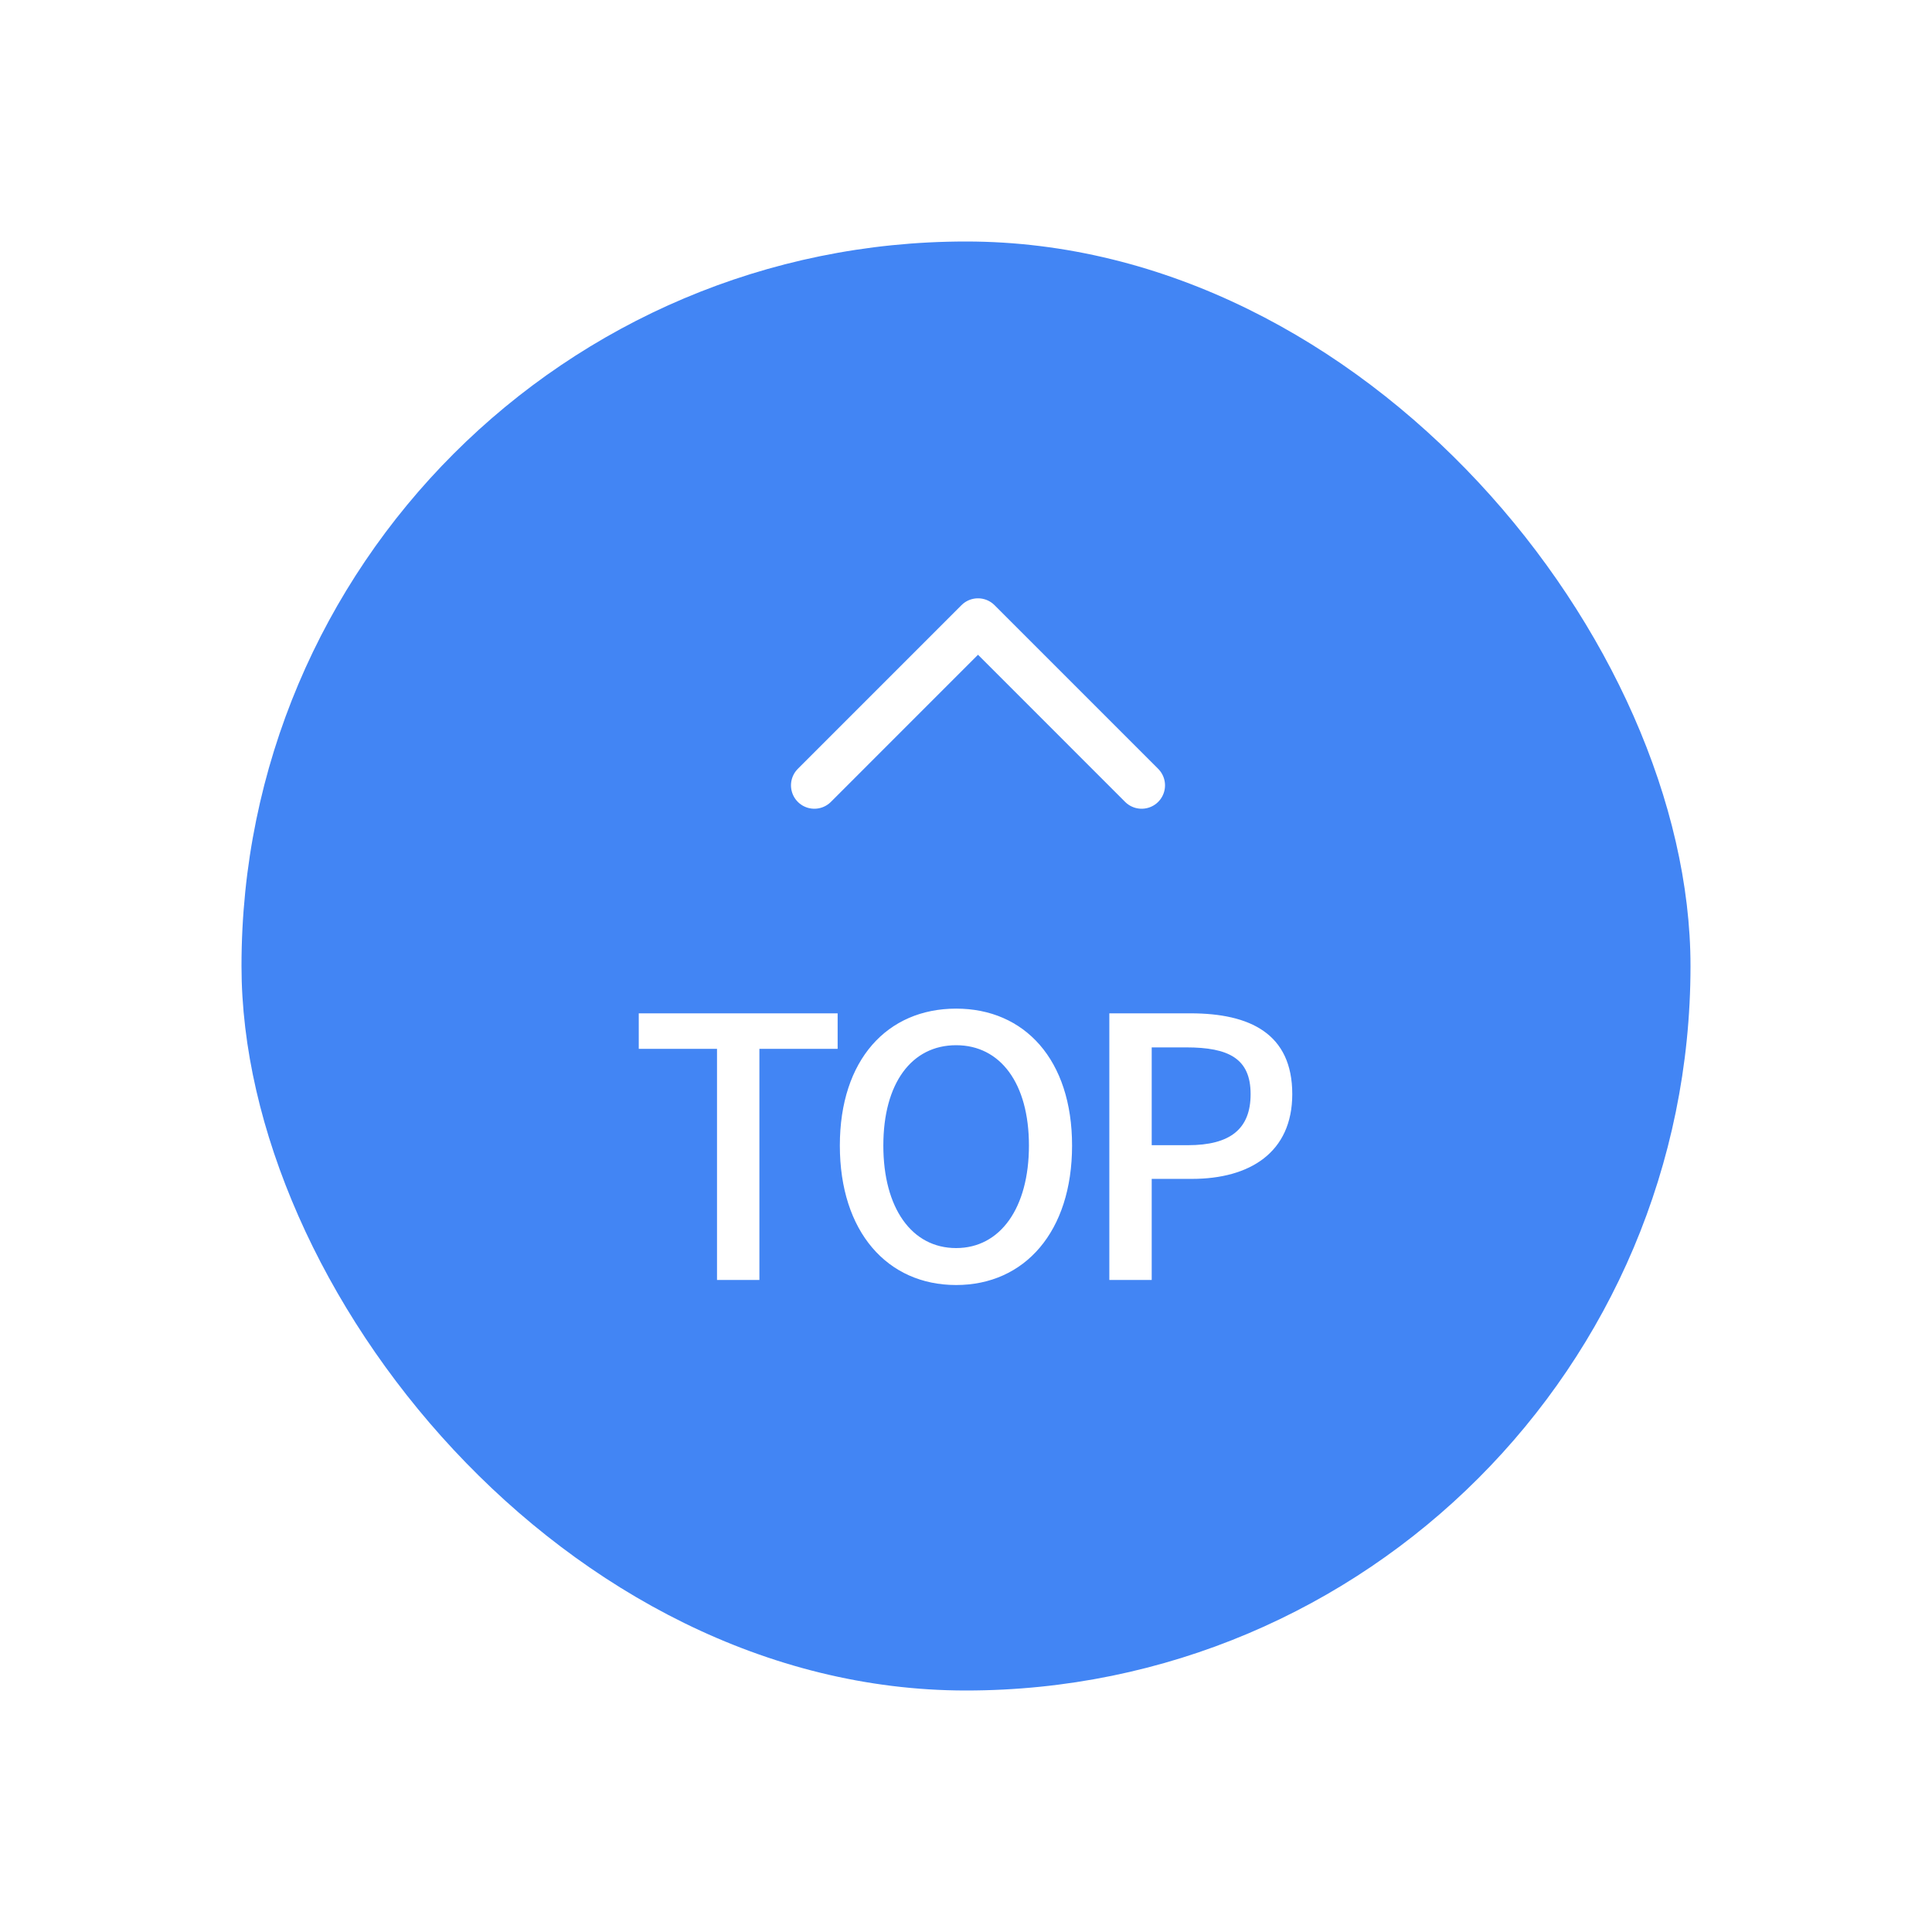 <svg width="80" height="80" viewBox="0 0 80 80" fill="none" xmlns="http://www.w3.org/2000/svg">
<g filter="url(#filter0_d_876_7706)">
<rect x="10" y="10" width="60" height="60" rx="30" fill="#4285F4"/>
</g>
<path d="M33.721 32.52L40.497 25.743L47.273 32.52" stroke="white" stroke-width="1.936" stroke-linecap="round" stroke-linejoin="round"/>
<path d="M29.69 53V43.43H26.45V41.96H34.685V43.43H31.445V53H29.69ZM39.592 53.21C36.742 53.21 34.776 51.005 34.776 47.435C34.776 43.88 36.742 41.765 39.592 41.765C42.426 41.765 44.392 43.88 44.392 47.435C44.392 51.005 42.426 53.21 39.592 53.21ZM39.592 51.68C41.422 51.68 42.606 50.015 42.606 47.435C42.606 44.855 41.422 43.28 39.592 43.28C37.746 43.28 36.577 44.855 36.577 47.435C36.577 50.015 37.746 51.68 39.592 51.68ZM45.935 53V41.96H49.295C51.755 41.96 53.51 42.8 53.51 45.305C53.51 47.72 51.755 48.815 49.355 48.815H47.69V53H45.935ZM47.69 47.42H49.19C50.945 47.42 51.785 46.745 51.785 45.305C51.785 43.835 50.885 43.37 49.115 43.37H47.69V47.42Z" fill="white"/>
<defs>
<filter id="filter0_d_876_7706" x="0" y="0" width="80" height="80" filterUnits="userSpaceOnUse" color-interpolation-filters="sRGB">
<feFlood flood-opacity="0" result="BackgroundImageFix"/>
<feColorMatrix in="SourceAlpha" type="matrix" values="0 0 0 0 0 0 0 0 0 0 0 0 0 0 0 0 0 0 127 0" result="hardAlpha"/>
<feOffset/>
<feGaussianBlur stdDeviation="5"/>
<feComposite in2="hardAlpha" operator="out"/>
<feColorMatrix type="matrix" values="0 0 0 0 0 0 0 0 0 0 0 0 0 0 0 0 0 0 0.08 0"/>
<feBlend mode="normal" in2="BackgroundImageFix" result="effect1_dropShadow_876_7706"/>
<feBlend mode="normal" in="SourceGraphic" in2="effect1_dropShadow_876_7706" result="shape"/>
</filter>
</defs>
</svg>
